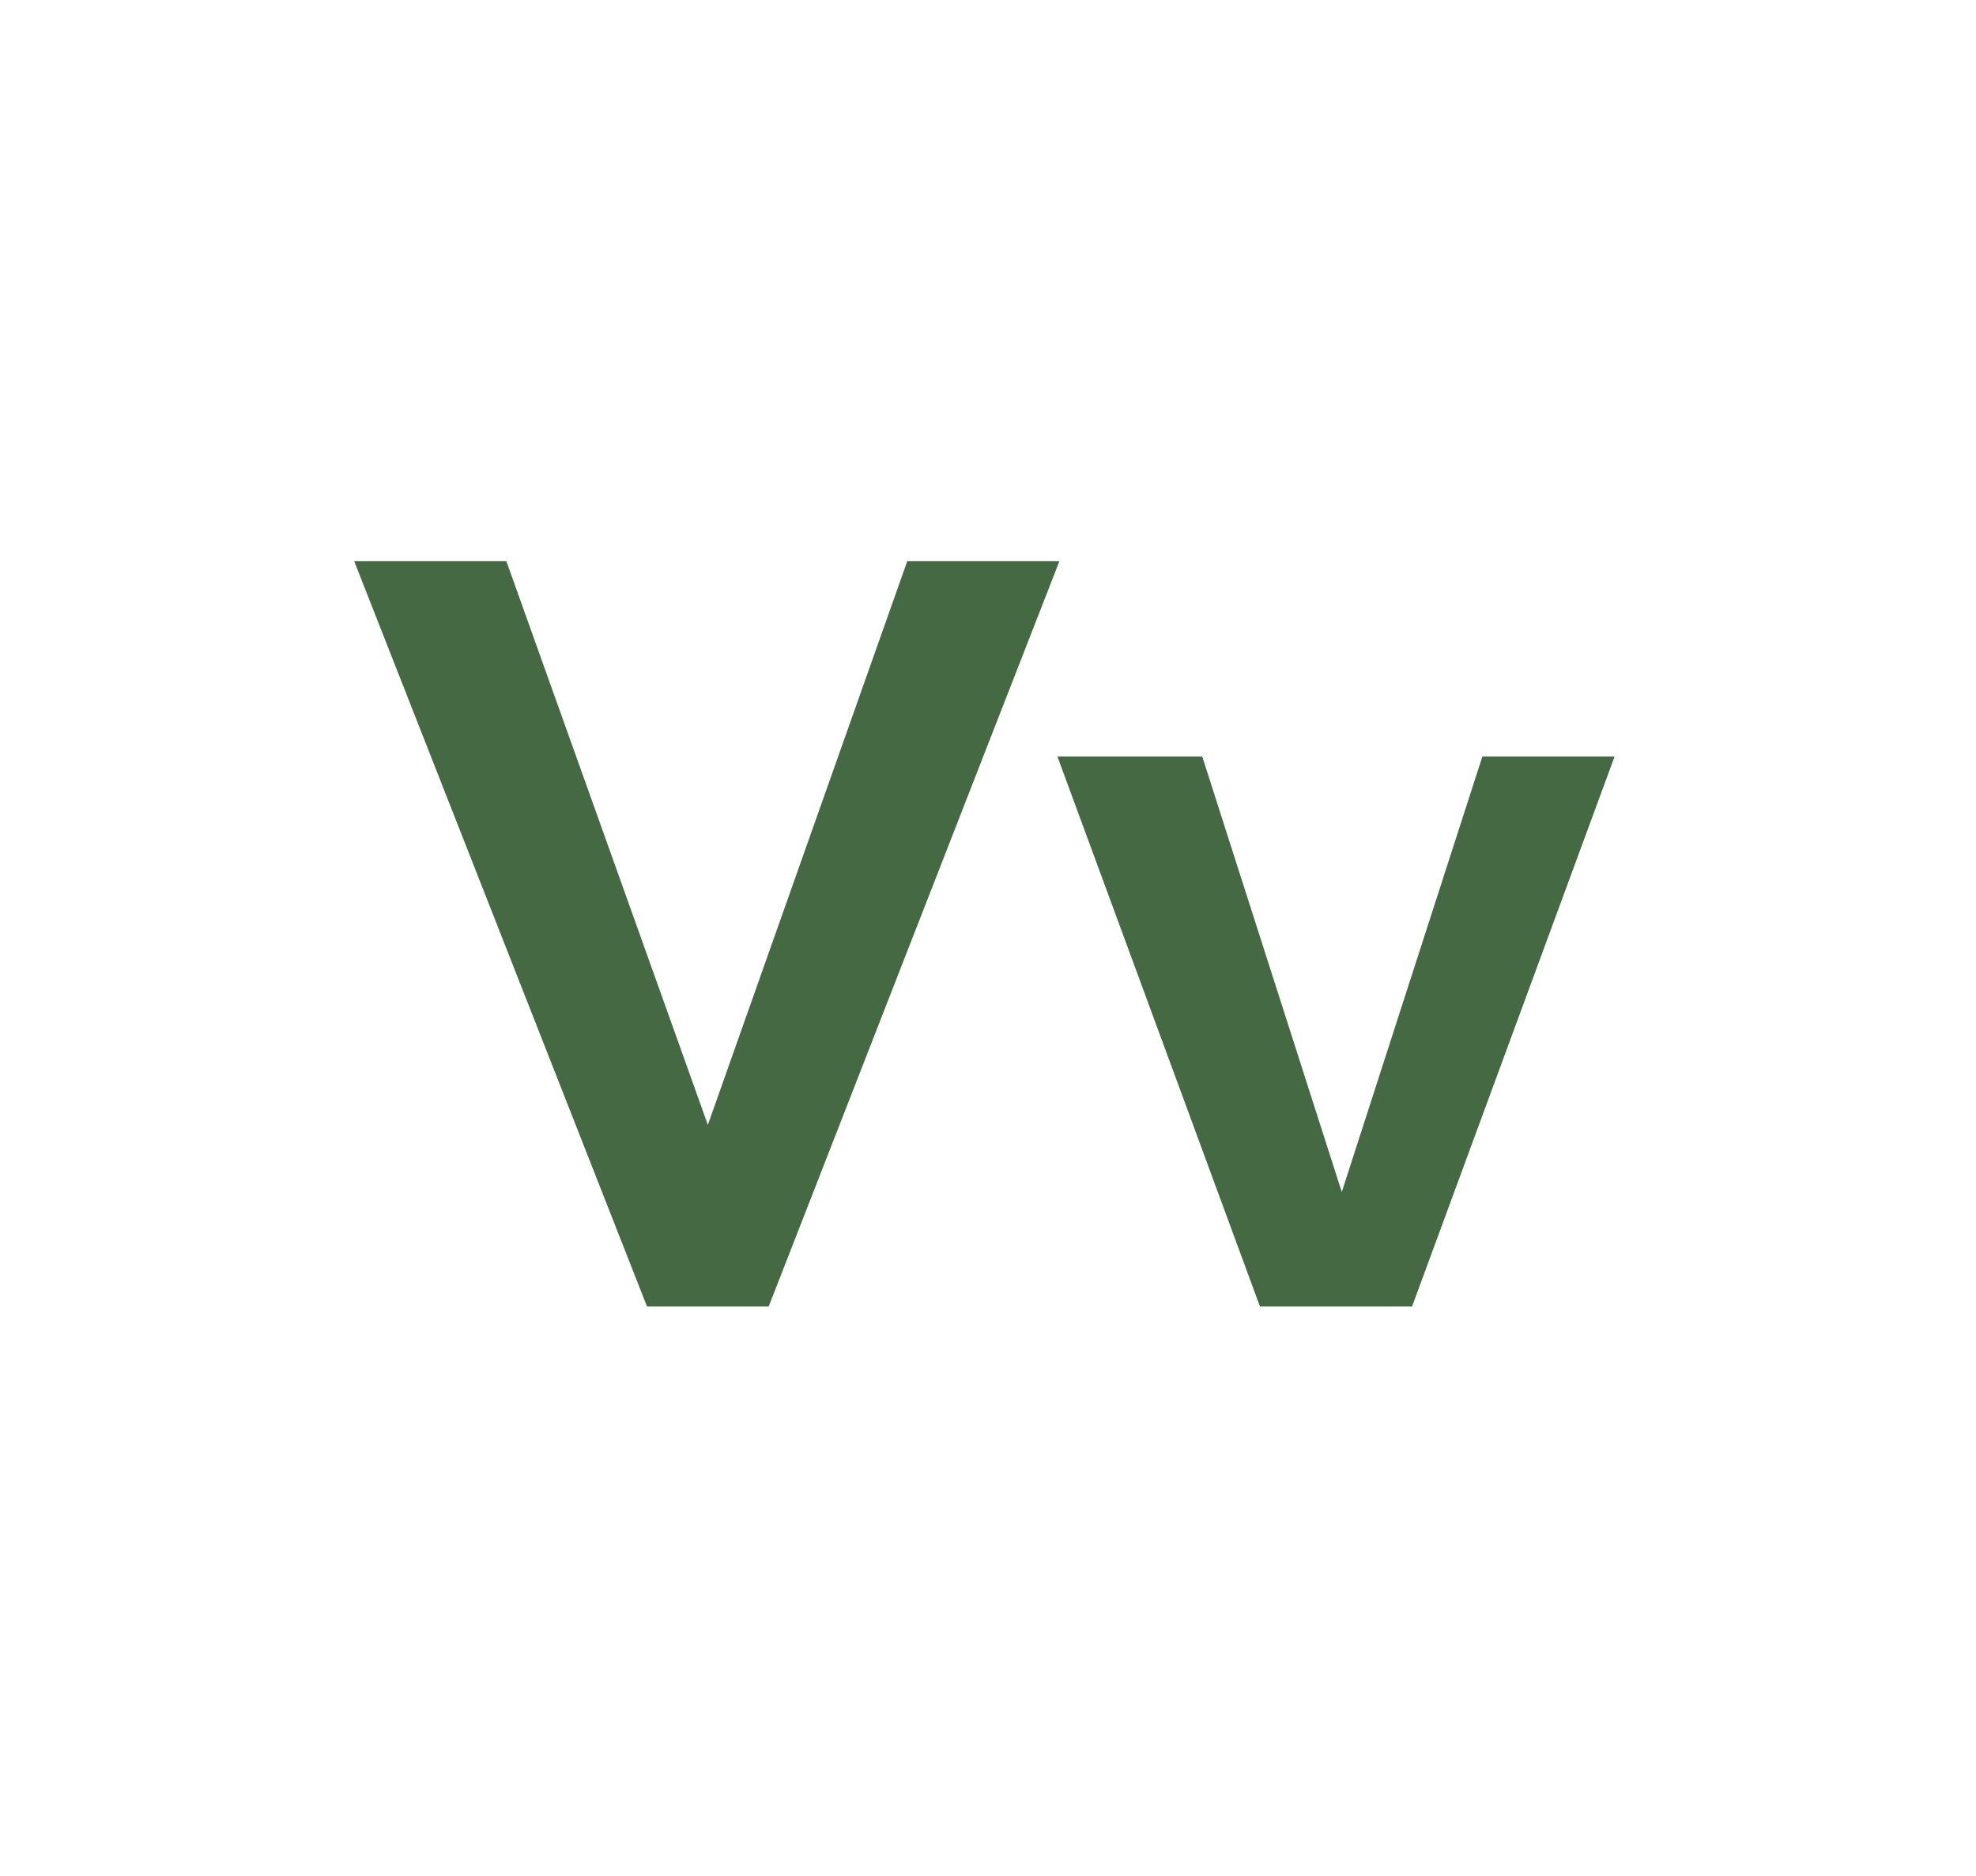 <svg width="354" height="336" viewBox="0 0 354 336" fill="none" xmlns="http://www.w3.org/2000/svg">
<path d="M90.716 100.52L126.812 201.476L162.532 100.52H189.792L137.716 234H115.908L63.456 100.52H90.716ZM225.716 234L189.432 135.488H215.376L240.38 213.508L265.572 135.488H289.26L252.976 234H225.716Z" fill="#456943"/>
</svg>
